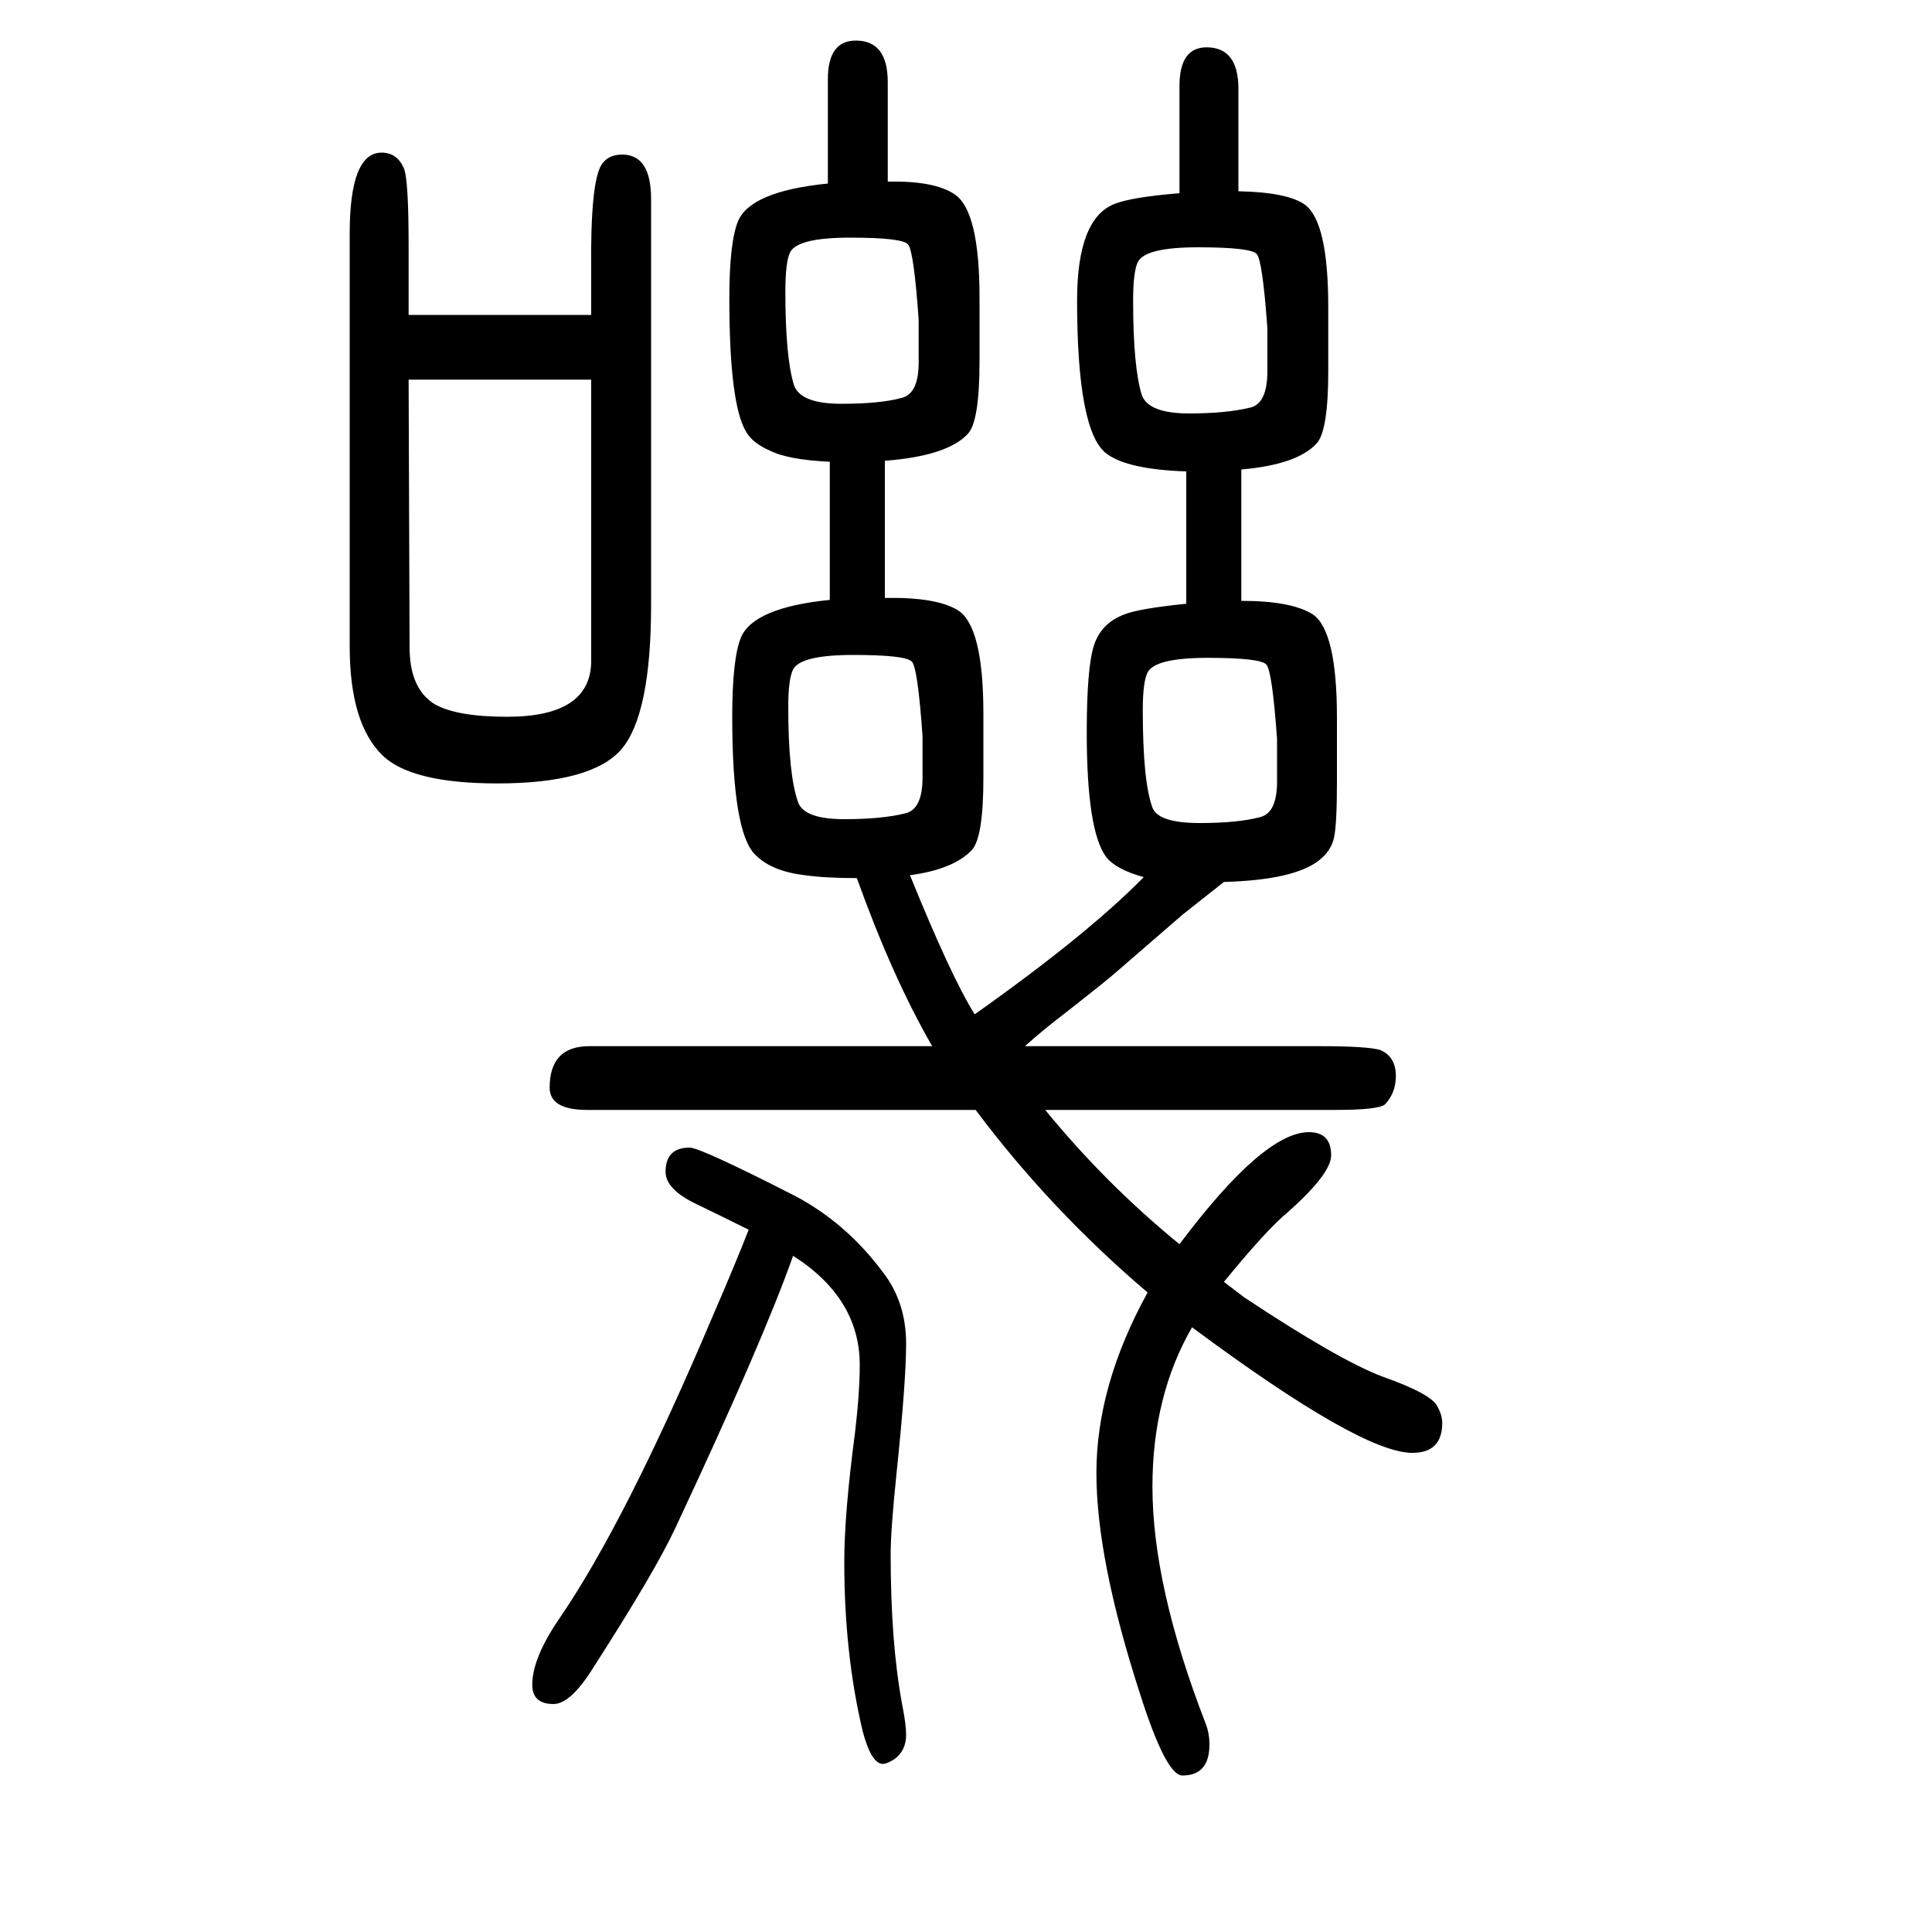 <svg xmlns="http://www.w3.org/2000/svg" xmlns:xlink="http://www.w3.org/1999/xlink" height="100" width="100" version="1.1"><path d="M859 1029v143q-44 2 -63 12q-16 7 -23 18q-18 28 -18 139q0 58 9 80q13 31 93 39v108q0 40 29 40q33 0 33 -43v-103q48 1 69 -13q26 -17 26 -107v-66q0 -62 -12 -75q-21 -23 -86 -28v-142q54 1 76 -13q26 -17 26 -107v-66q0 -62 -12 -75q-19 -20 -64 -26q43 -106 67 -144
q116 82 175 142q-29 8 -39 21q-20 27 -20 129q0 67 7.5 90t31.5 32q15 6 64 11v137q-60 2 -82 18q-31 22 -31 159q0 85 39 100q18 7 67 11v111q0 40 28 40q33 0 33 -43v-106q51 -1 69 -14q24 -18 24 -106v-66q0 -62 -12 -75q-20 -22 -78 -27v-136q52 0 74 -14
q25 -17 25 -107v-66q0 -44 -3 -58t-16 -24q-26 -20 -98 -22l-43 -34q-7 -6 -67 -58q-10 -9 -56 -45q-21 -16 -40 -33h305q50 0 63 -4q16 -7 16 -27q0 -17 -11 -29q-6 -6 -52 -6h-300q63 -77 139 -139q87 116 134 116q23 0 23 -24q0 -19 -45 -59q-21 -17 -66 -72
q17 -13 21 -16q98 -65 143 -82q51 -18 57 -31q5 -9 5 -17q0 -31 -31 -31q-53 0 -228 130q-41 -71 -41 -165q0 -103 55 -245q4 -10 4 -22q0 -32 -28 -32q-17 0 -44 85q-45 139 -45 228q0 91 53 187q-101 86 -178 189h-402q-39 0 -39 23q0 43 41 43h355q-41 71 -78 174
q-33 0 -54 3q-34 4 -51 21q-24 23 -24 143q0 60 9 82q13 31 92 39zM880 1404q-54 0 -62 -15q-5 -10 -5 -41q0 -68 9 -97q7 -19 49 -19q40 0 62 6q18 4 18 37v44q-5 71 -11 78t-60 7zM1240 1394q-54 0 -62 -15q-5 -10 -5 -40q0 -69 9 -98q7 -19 49 -19q38 0 63 6q18 4 18 38
v44q-5 70 -11 77t-61 7zM1250 969q-54 0 -62 -15q-5 -10 -5 -39q0 -74 10 -101q6 -16 49 -16q39 0 62 6q18 4 18 37v44q-5 70 -11 77t-61 7zM883 972q-54 0 -62 -15q-5 -10 -5 -39q0 -69 10 -98q6 -18 48 -18q39 0 63 6q18 4 18 37v43q-5 71 -11 77q-6 7 -61 7zM821 350
q-31 -88 -122 -282q-21 -45 -84 -143q-24 -39 -42 -39q-22 0 -22 20q0 27 27 67q69 100 160 315q23 53 37 89q-26 13 -55 27q-31 15 -31 33q0 25 25 25q11 0 109 -50q53 -28 91 -79q24 -31 24 -74q0 -39 -10 -135q-6 -58 -6 -83q0 -92 12 -156q4 -20 4 -31q0 -16 -12 -25
q-8 -5 -12 -5q-12 0 -21 34q-19 80 -19 175q0 50 11 133q5 42 5 71q0 69 -69 113zM612 1324v46q-1 92 11 110q7 10 21 10q30 0 30 -46v-420q0 -114 -31 -150q-31 -35 -128 -35q-89 0 -119 29q-34 33 -34 113v427q0 84 33 84q16 0 23 -16q5 -11 5 -81v-71h189zM612 1257h-189
l1 -277q0 -43 26 -59q23 -13 75 -13q87 0 87 58v291z" style="" transform="scale(0.05 -0.05) translate(0 -1650)"/></svg>